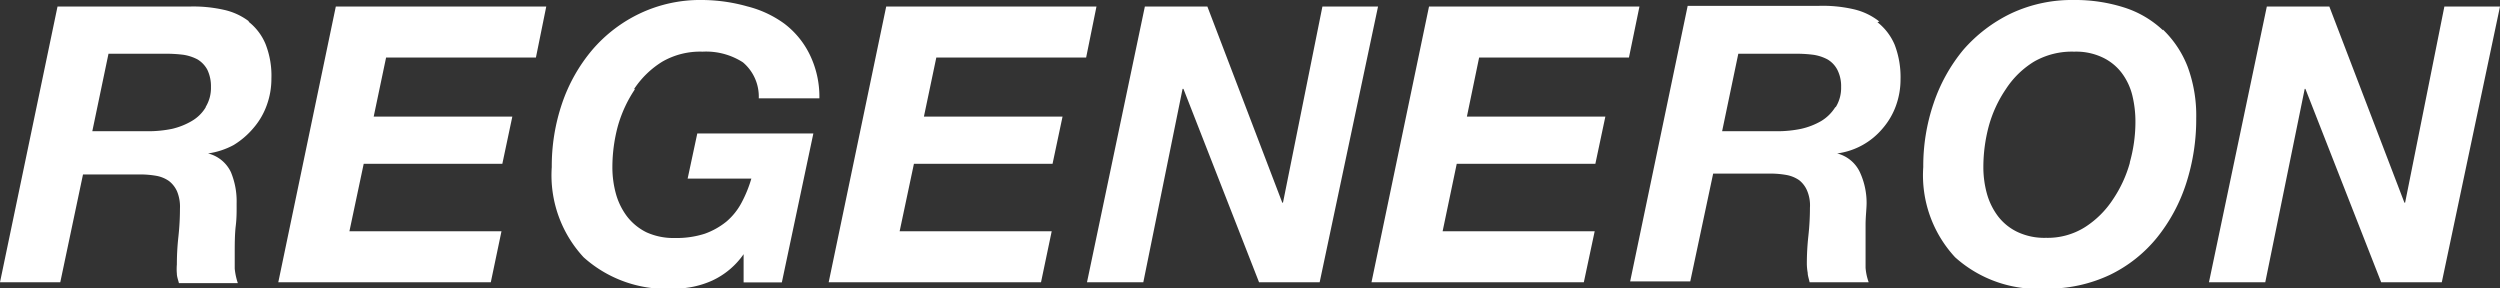 <svg id="Layer_1" data-name="Layer 1" xmlns="http://www.w3.org/2000/svg" viewBox="0 0 145.17 16.75"><rect x="0" y="0" width="145.17" height="16.75" fill="#333333" stroke="none"/><defs><style>.cls-1{fill:#fff;}</style></defs><path class="cls-1" d="M11.94,6.24a2.27,2.27,0,0,1-.81.79A4.06,4.06,0,0,1,10,7.48a6.77,6.77,0,0,1-1.37.14H5.36l.94-4.5H9.64a8,8,0,0,1,1,.06,2.61,2.61,0,0,1,.83.27,1.57,1.57,0,0,1,.57.6,2.21,2.21,0,0,1,.21,1,2.12,2.12,0,0,1-.3,1.15m2.52-4.95A3.72,3.72,0,0,0,13,.57a8.09,8.09,0,0,0-2-.19H3.34L0,16.39H3.5l1.32-6.26H8.14a5.4,5.4,0,0,1,.94.08,1.85,1.85,0,0,1,.73.3,1.56,1.56,0,0,1,.47.6,2.34,2.34,0,0,1,.17,1,15,15,0,0,1-.09,1.63,14.8,14.8,0,0,0-.09,1.62,3.08,3.08,0,0,0,0,.53c0,.17.07.35.12.55h3.42a3.75,3.75,0,0,1-.18-.84c0-.32,0-.66,0-1s0-1,.06-1.49.05-.93.05-1.29A4.42,4.42,0,0,0,13.41,10a2,2,0,0,0-1.33-1.09v0a4.43,4.43,0,0,0,1.49-.49,4.68,4.68,0,0,0,1.16-1,4.17,4.17,0,0,0,.76-1.31,4.47,4.47,0,0,0,.27-1.55,5,5,0,0,0-.34-2,3.2,3.2,0,0,0-1-1.31"/><polygon class="cls-1" points="19.5 0.38 16.16 16.39 28.5 16.39 29.12 13.43 20.29 13.43 21.12 9.51 29.17 9.51 29.75 6.77 21.7 6.77 22.42 3.34 31.12 3.34 31.72 0.38 19.5 0.38"/><path class="cls-1" d="M36.82,5.17a5.29,5.29,0,0,1,1.64-1.59A4.4,4.4,0,0,1,40.8,3a3.94,3.94,0,0,1,2.34.62,2.6,2.6,0,0,1,.92,2.09h3.52A5.57,5.57,0,0,0,47,3.13a5,5,0,0,0-1.46-1.76,6.22,6.22,0,0,0-2.15-1A9.81,9.81,0,0,0,40.78,0a8.17,8.17,0,0,0-3.64.79,8.36,8.36,0,0,0-2.76,2.12A9.59,9.59,0,0,0,32.64,6a11.3,11.3,0,0,0-.6,3.7,7,7,0,0,0,1.85,5.24,7.18,7.18,0,0,0,5.26,1.82,5.35,5.35,0,0,0,2.19-.46,4.54,4.54,0,0,0,1.84-1.54h0v1.64h2.22l1.83-8.65H40.49l-.56,2.62h3.7a7.32,7.32,0,0,1-.57,1.4,3.74,3.74,0,0,1-.87,1.09,4.29,4.29,0,0,1-1.26.71,5.33,5.33,0,0,1-1.74.25,3.79,3.79,0,0,1-1.65-.33,3.23,3.23,0,0,1-1.12-.91,3.92,3.92,0,0,1-.65-1.31,5.78,5.78,0,0,1-.21-1.57,9.2,9.2,0,0,1,.31-2.35,7.45,7.45,0,0,1,1-2.17"/><polygon class="cls-1" points="51.46 0.38 48.12 16.39 60.45 16.39 61.07 13.43 52.24 13.43 53.07 9.51 61.12 9.51 61.7 6.77 53.65 6.77 54.37 3.34 63.07 3.34 63.67 0.38 51.46 0.38"/><polygon class="cls-1" points="76.79 0.38 74.5 11.77 74.46 11.77 70.11 0.38 66.48 0.38 63.12 16.39 66.39 16.39 68.67 5.16 68.72 5.16 73.11 16.39 76.63 16.39 80.02 0.38 76.79 0.38"/><polygon class="cls-1" points="82.98 0.38 79.64 16.39 91.97 16.39 92.6 13.43 83.77 13.43 84.59 9.51 92.64 9.51 93.22 6.77 85.18 6.77 85.89 3.34 94.59 3.34 95.2 0.38 82.98 0.38"/><path class="cls-1" d="M106.56,6.24a2.45,2.45,0,0,1-.81.79,4.12,4.12,0,0,1-1.16.45,6.7,6.7,0,0,1-1.37.14H100l.94-4.5h3.35a7.7,7.7,0,0,1,1,.06,2.53,2.53,0,0,1,.83.27,1.5,1.5,0,0,1,.57.6,2.09,2.09,0,0,1,.22,1,2.12,2.12,0,0,1-.3,1.15m2.52-4.95a3.76,3.76,0,0,0-1.52-.72,8,8,0,0,0-2-.19H98l-3.34,16h3.49l1.33-6.26h3.32a5.28,5.28,0,0,1,.93.08,1.89,1.89,0,0,1,.74.3,1.53,1.53,0,0,1,.46.6,2.18,2.18,0,0,1,.17,1,15,15,0,0,1-.09,1.63,14.8,14.8,0,0,0-.09,1.62,3.07,3.07,0,0,0,.05.53c0,.17.07.35.11.55h3.43a3.26,3.26,0,0,1-.18-.84c0-.32,0-.66,0-1s0-1,0-1.49.06-.93.06-1.29A4.25,4.25,0,0,0,108,10a2,2,0,0,0-1.32-1.09v0a4.15,4.15,0,0,0,2.64-1.45,4.19,4.19,0,0,0,.77-1.31,4.47,4.47,0,0,0,.27-1.55,5.23,5.23,0,0,0-.34-2,3.29,3.29,0,0,0-1-1.31"/><path class="cls-1" d="M123.68,9.44a7.29,7.29,0,0,1-1,2.16,5.42,5.42,0,0,1-1.61,1.59,4.07,4.07,0,0,1-2.27.62,3.65,3.65,0,0,1-1.65-.34,3.1,3.1,0,0,1-1.12-.9,3.92,3.92,0,0,1-.65-1.31,5.78,5.78,0,0,1-.21-1.57,9.2,9.2,0,0,1,.31-2.35,7.21,7.21,0,0,1,1-2.17,5.16,5.16,0,0,1,1.63-1.59A4.41,4.41,0,0,1,120.45,3a3.57,3.57,0,0,1,1.65.34,3,3,0,0,1,1.1.89,3.61,3.61,0,0,1,.62,1.31A6.46,6.46,0,0,1,124,7.11a8.68,8.68,0,0,1-.33,2.33m1.92-7.69A5.87,5.87,0,0,0,123.36.44,9.36,9.36,0,0,0,120.42,0a8.3,8.3,0,0,0-3.64.78A8.63,8.63,0,0,0,114,2.9,9.75,9.75,0,0,0,112.28,6a11.3,11.3,0,0,0-.6,3.7,7,7,0,0,0,1.85,5.24,7.17,7.17,0,0,0,5.25,1.82,8.43,8.43,0,0,0,3.74-.8,8,8,0,0,0,2.73-2.16,9.81,9.81,0,0,0,1.7-3.16,12.09,12.09,0,0,0,.58-3.77,8.16,8.16,0,0,0-.5-3,6,6,0,0,0-1.43-2.15"/><polygon class="cls-1" points="141.94 0.38 139.66 11.77 139.62 11.77 135.26 0.38 131.63 0.38 128.27 16.39 131.54 16.39 133.83 5.16 133.87 5.16 138.27 16.39 141.79 16.39 145.17 0.38 141.94 0.38"/></svg>
